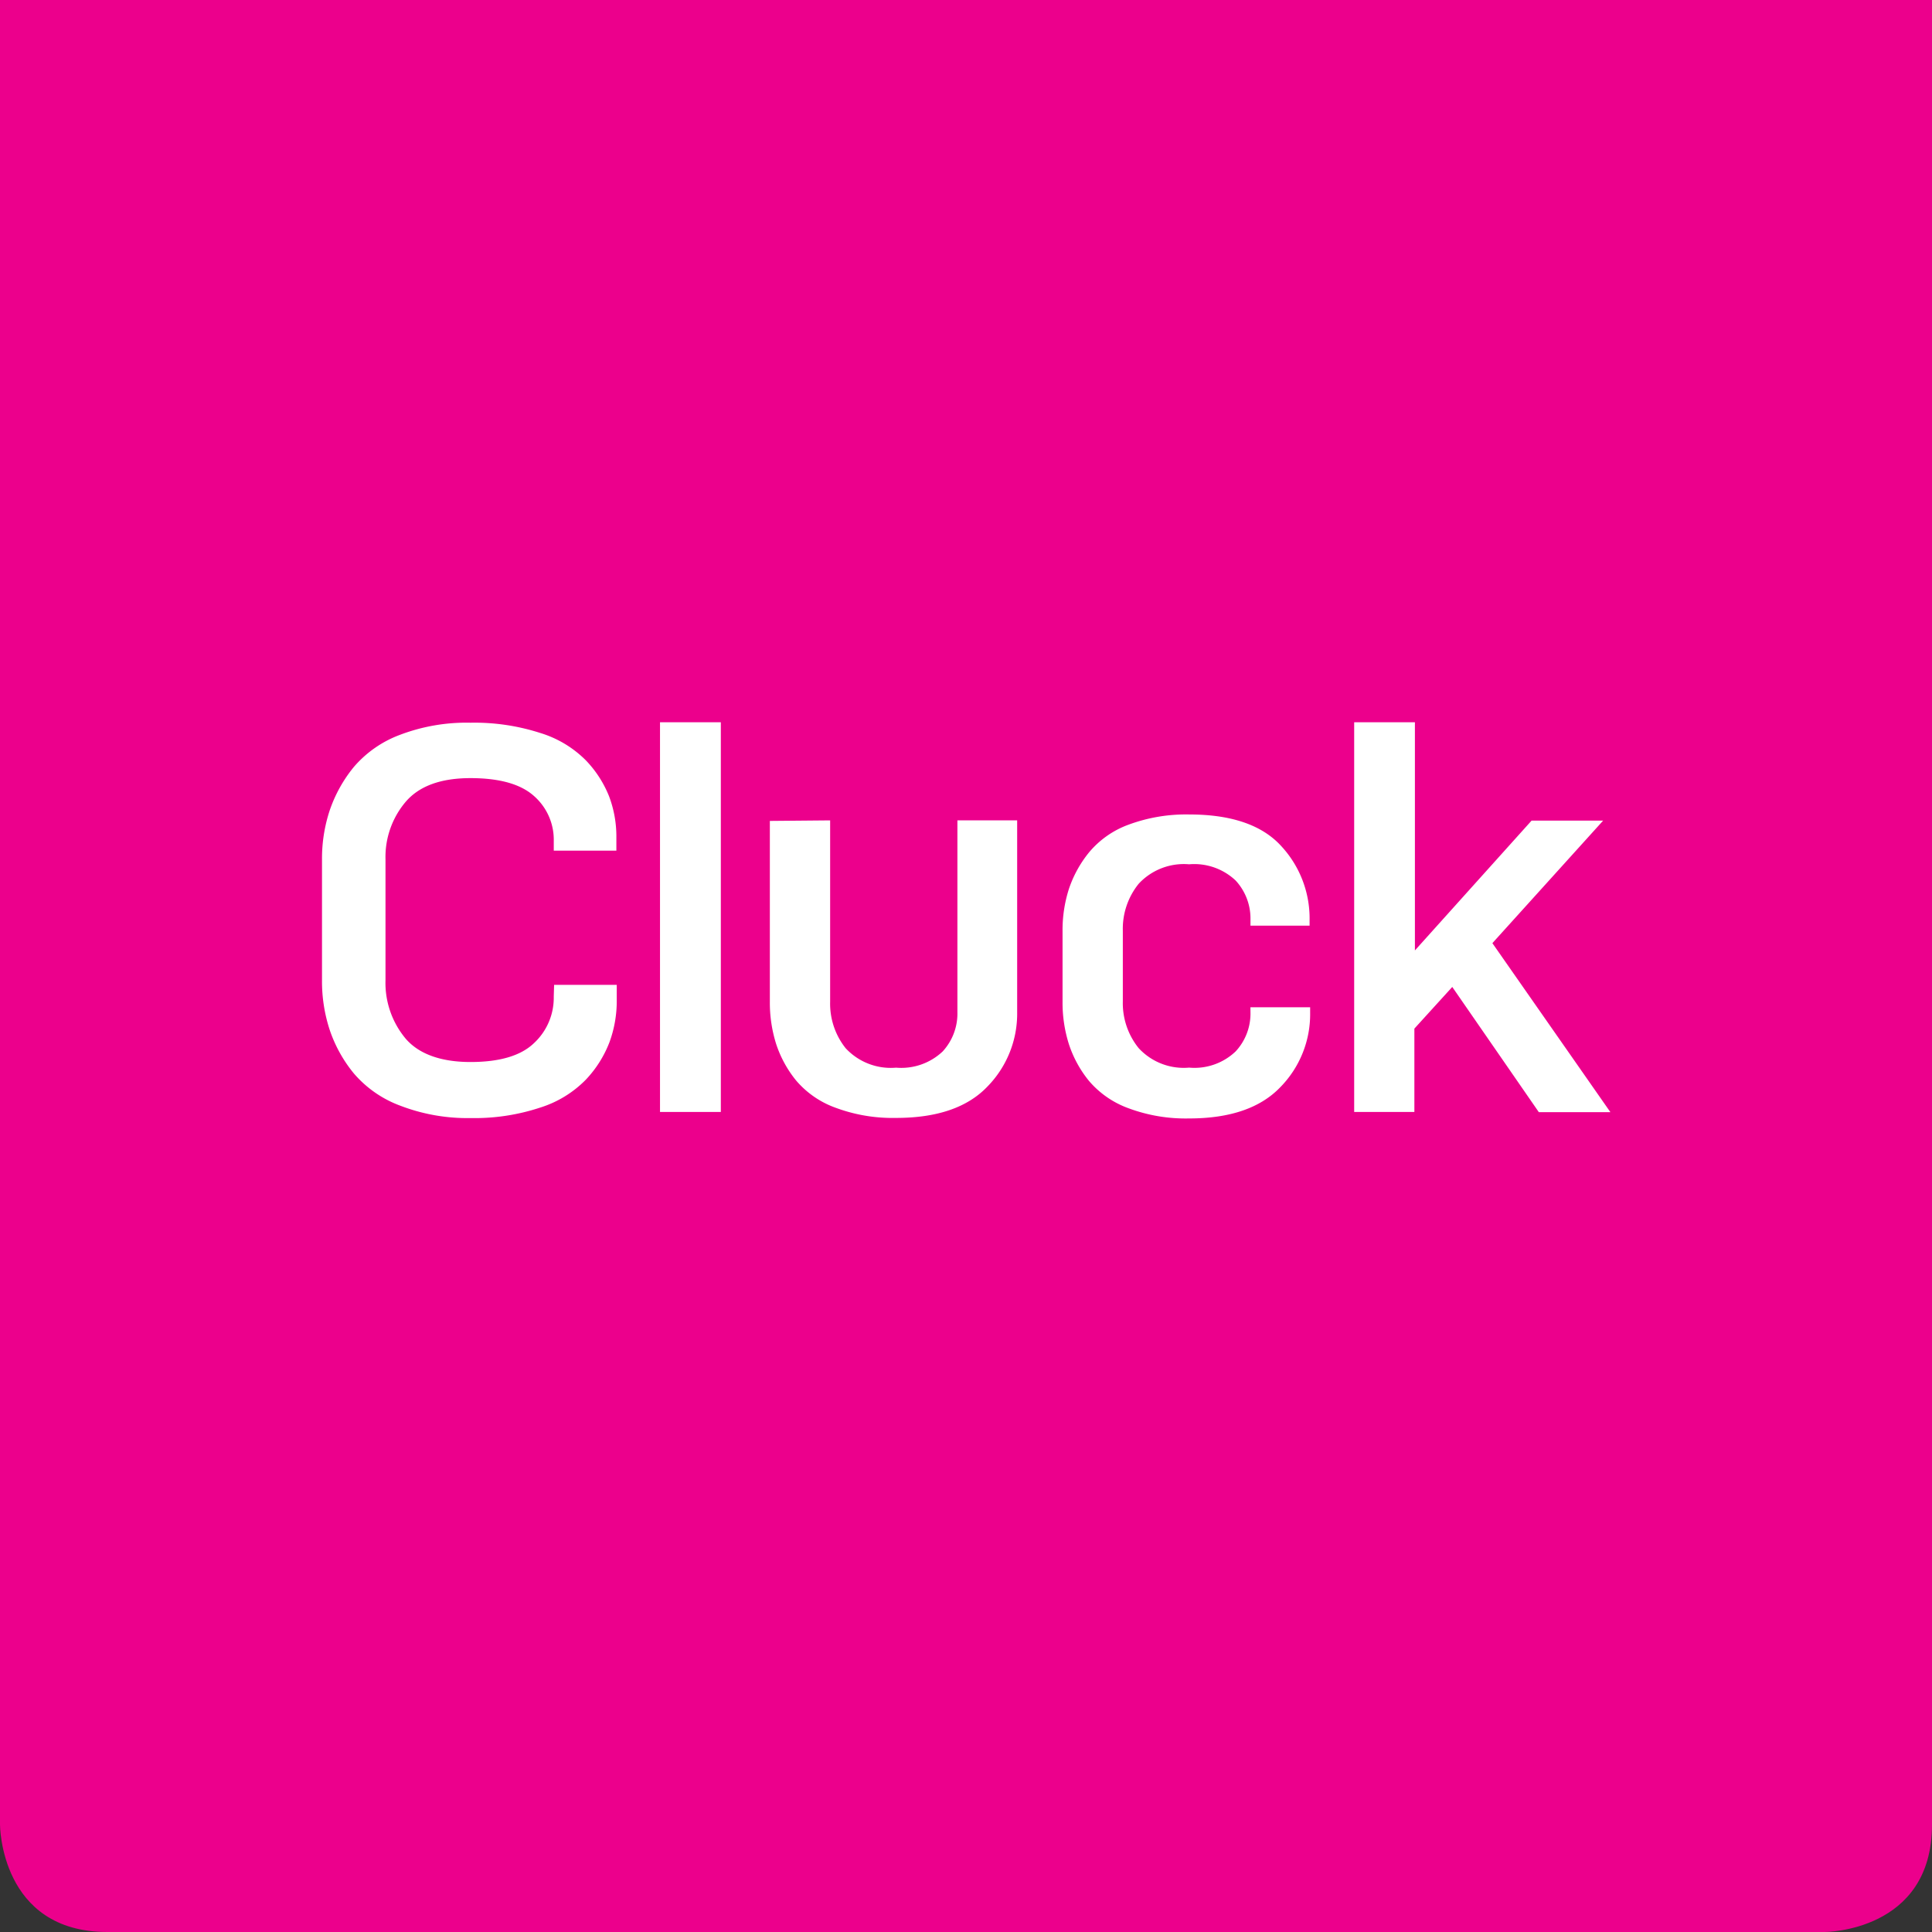 <svg xmlns="http://www.w3.org/2000/svg" width="150" height="150" viewBox="0 0 150 150">
    <rect x="0" y="0" width="150" height="150" fill="#333333" stroke="none"/>
    <defs>
        <clipPath id="prefix__clip-path">
            <path id="prefix__Rectangle_183" d="M0 0H150V150H0z" data-name="Rectangle 183" style="fill:none"/>
        </clipPath>
        <style>
            .prefix__cls-4{fill:#fff}
        </style>
    </defs>
    <g id="prefix__Cluck_web_logo">
        <path id="prefix__Path_68" d="M150 141.667V0H0v141.667S0 150 8.333 150h133.334s8.333 0 8.333-8.333" data-name="Path 68" style="fill:#ec008c"/>
        <path id="prefix__Path_69" d="M135.3 101.3l6.722 9.722h5.556L138.415 97.9l8.6-9.514h-5.556L132.4 98.465V80.75h-4.715v30.257h4.674v-6.472zm-15.667 1.965a4.312 4.312 0 0 1-1.153 3.042 4.63 4.63 0 0 1-3.611 1.257 4.758 4.758 0 0 1-3.917-1.514 5.556 5.556 0 0 1-1.229-3.632v-5.487a5.556 5.556 0 0 1 1.229-3.639 4.778 4.778 0 0 1 3.917-1.514 4.677 4.677 0 0 1 3.611 1.257 4.34 4.34 0 0 1 1.153 3.042v.465h4.59v-.424a8.264 8.264 0 0 0-2.229-5.785q-2.236-2.424-7.125-2.424a12.833 12.833 0 0 0-4.681.785 7.215 7.215 0 0 0-3.083 2.153 9.028 9.028 0 0 0-1.576 2.868 10.493 10.493 0 0 0-.486 3.257v5.479a10.681 10.681 0 0 0 .486 3.271 8.875 8.875 0 0 0 1.571 2.878 7.292 7.292 0 0 0 3.083 2.125 12.688 12.688 0 0 0 4.681.785q4.757 0 7.083-2.424a8.083 8.083 0 0 0 2.319-5.785v-.424h-4.636zM78.512 80.75H73.79v30.257h4.722z" class="prefix__cls-4" data-name="Path 69" transform="translate(-22.547 -24.674)"/>
        <path id="prefix__Path_70" d="M86.07 91.762V105.8a10.68 10.68 0 0 0 .486 3.271 8.875 8.875 0 0 0 1.549 2.84 7.229 7.229 0 0 0 3.083 2.125 12.688 12.688 0 0 0 4.681.785q4.764 0 7.083-2.424a8.083 8.083 0 0 0 2.319-5.785V91.72h-4.639v14.9a4.34 4.34 0 0 1-1.146 3.042 4.679 4.679 0 0 1-3.618 1.257 4.778 4.778 0 0 1-3.917-1.514 5.556 5.556 0 0 1-1.2-3.6V91.72" class="prefix__cls-4" data-name="Path 70" transform="translate(-26.299 -28.026)"/>
        <path id="prefix__Path_71" d="M53.993 102.076a4.8 4.8 0 0 1-1.535 3.6c-1.021.979-2.66 1.465-4.931 1.465s-4.007-.611-5.042-1.826a6.743 6.743 0 0 1-1.555-4.515v-9.4a6.625 6.625 0 0 1 1.576-4.472q1.577-1.828 5.022-1.828c2.271 0 3.91.472 4.931 1.389a4.514 4.514 0 0 1 1.535 3.472v.771h4.861V89.7a8.812 8.812 0 0 0-.569-3.194 8.646 8.646 0 0 0-1.806-2.792 8.486 8.486 0 0 0-3.55-2.124 16.625 16.625 0 0 0-5.4-.792 14.521 14.521 0 0 0-5.465.937 8.722 8.722 0 0 0-3.6 2.507A10.826 10.826 0 0 0 36.6 87.6a11.917 11.917 0 0 0-.6 3.8v9.4a12.1 12.1 0 0 0 .6 3.854 10.694 10.694 0 0 0 1.868 3.368 8.722 8.722 0 0 0 3.6 2.507 14.521 14.521 0 0 0 5.465.965 16.229 16.229 0 0 0 5.4-.812 8.535 8.535 0 0 0 3.549-2.167 8.84 8.84 0 0 0 1.833-2.9 9.257 9.257 0 0 0 .569-3.271v-1.194h-4.863z" class="prefix__cls-4" data-name="Path 71" transform="translate(-11 -24.687)"/>
    </g>
</svg>
